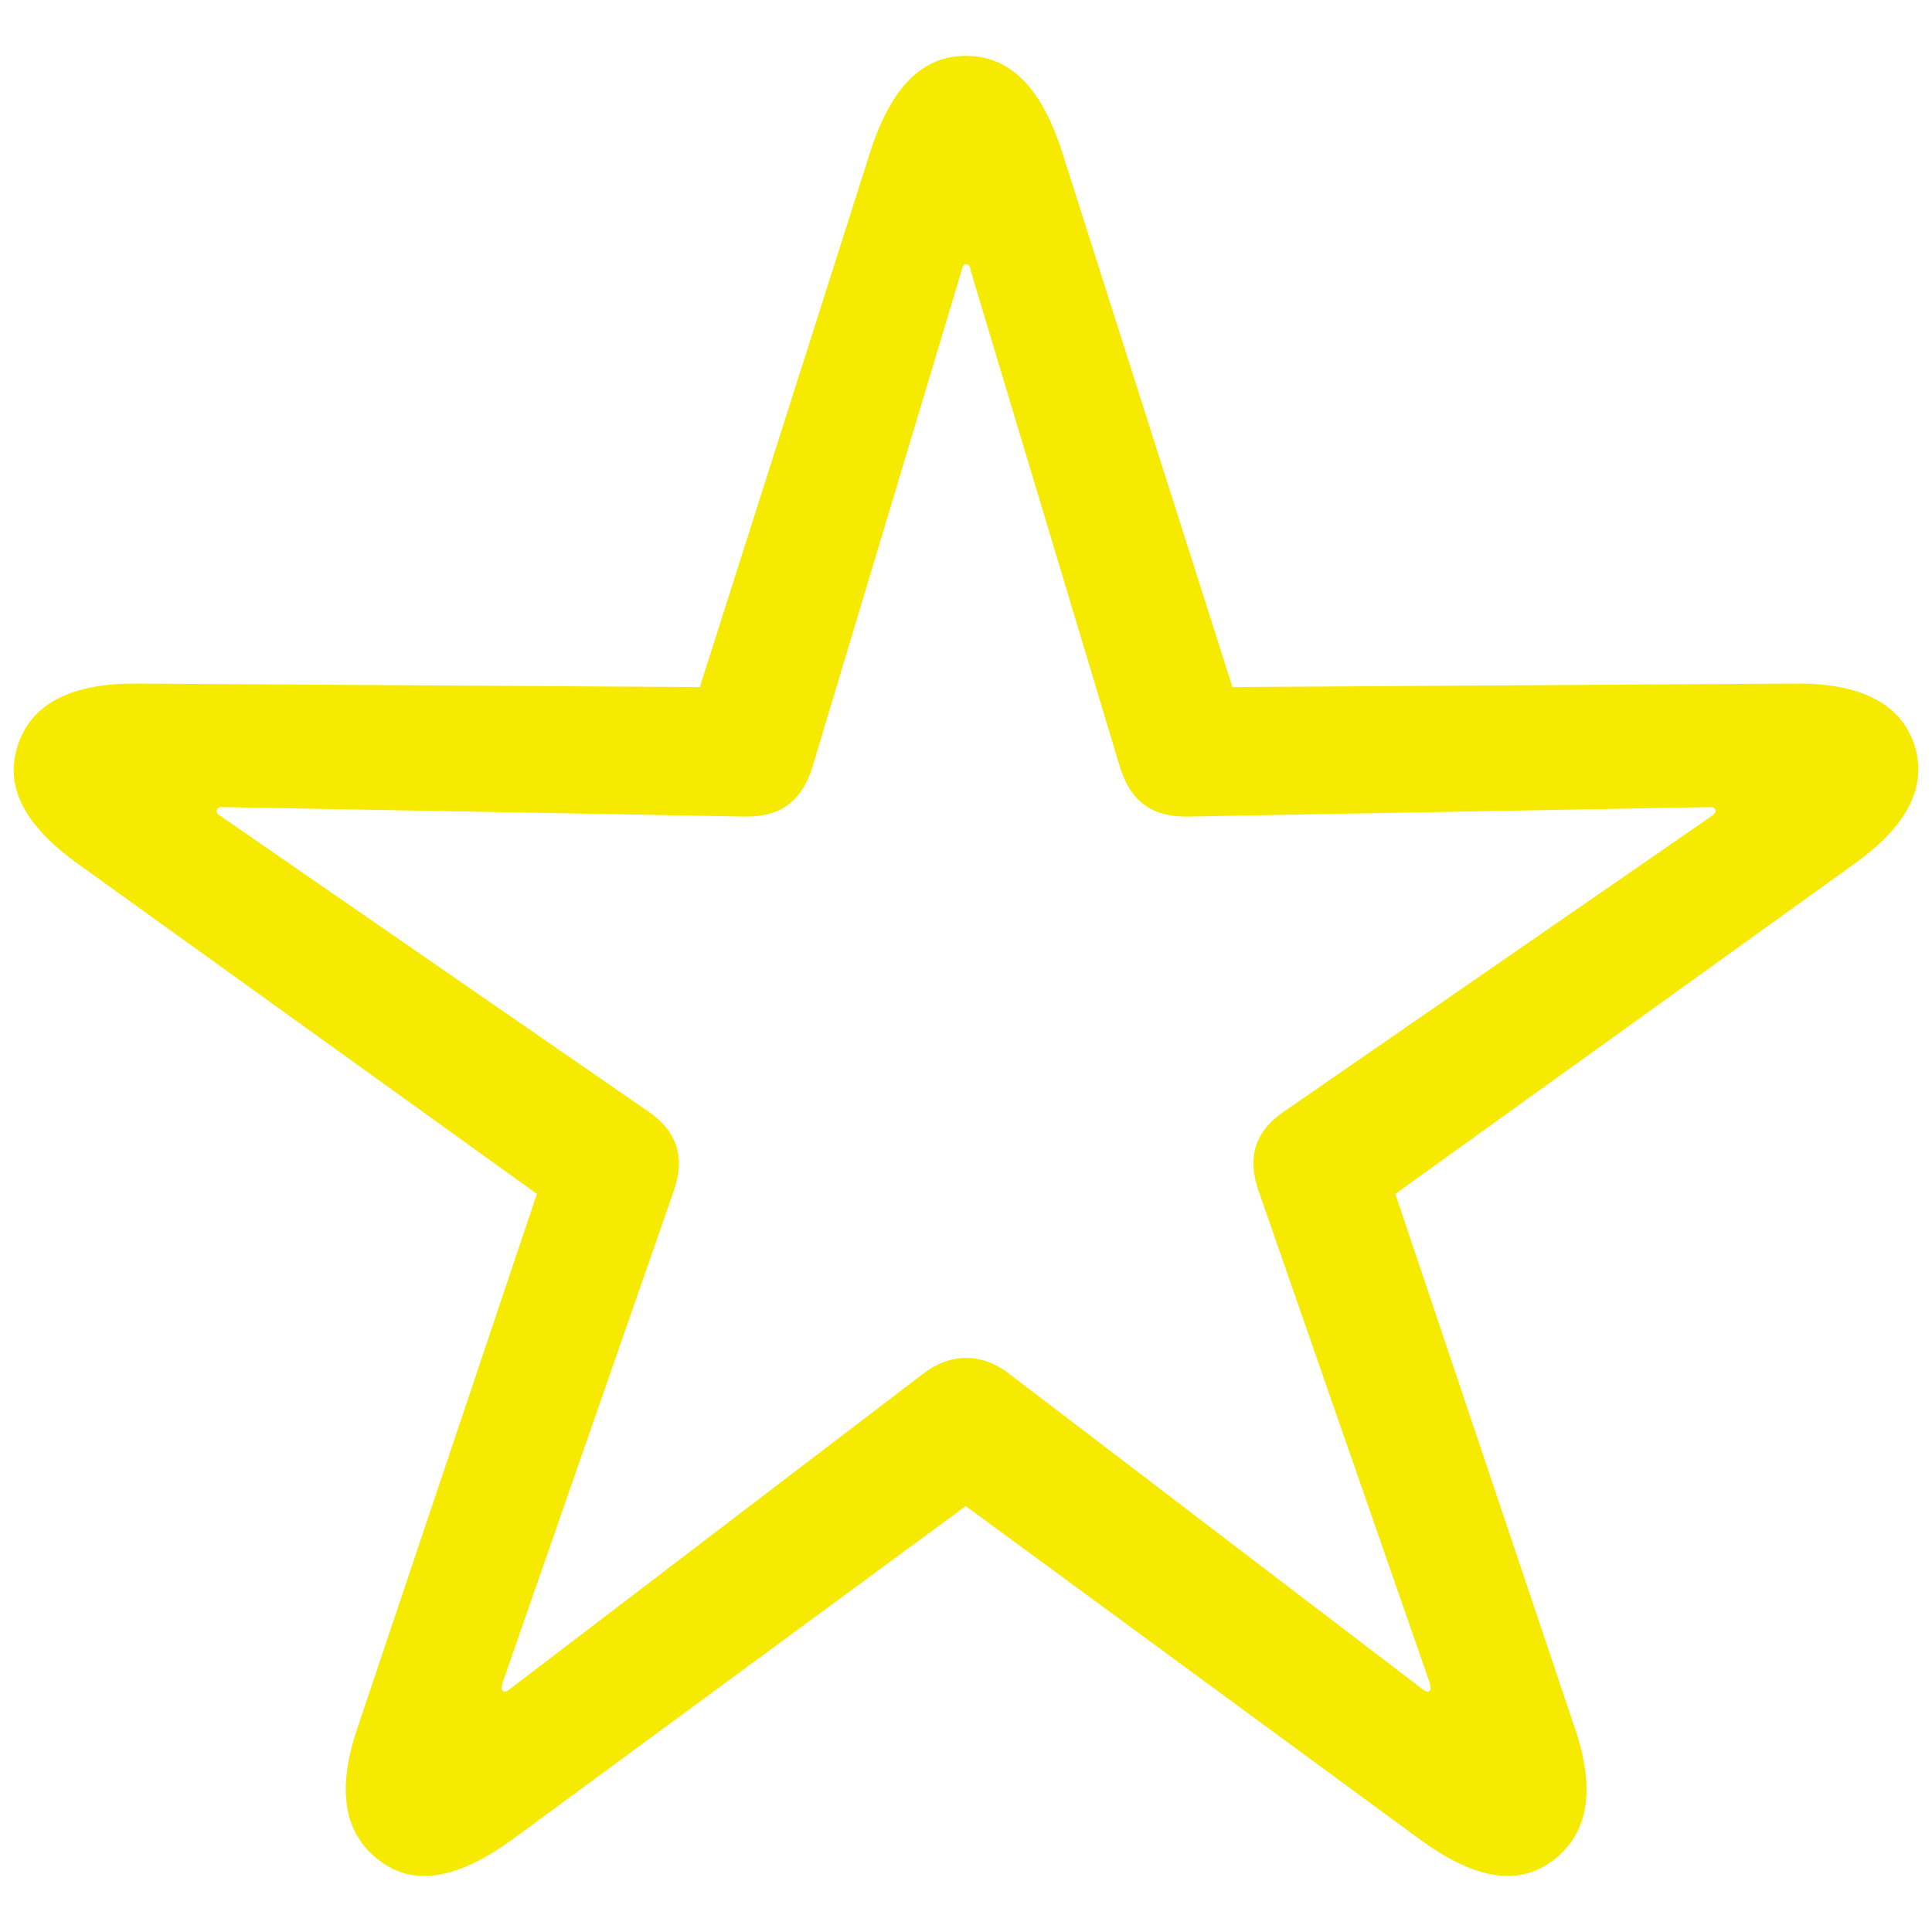 <?xml version="1.0" encoding="UTF-8" standalone="no"?>
<!DOCTYPE svg PUBLIC "-//W3C//DTD SVG 1.1//EN" "http://www.w3.org/Graphics/SVG/1.1/DTD/svg11.dtd">
<svg width="100%" height="100%" viewBox="0 0 22 22" version="1.1" xmlns="http://www.w3.org/2000/svg" xmlns:xlink="http://www.w3.org/1999/xlink" xml:space="preserve" xmlns:serif="http://www.serif.com/" style="fill-rule:evenodd;clip-rule:evenodd;stroke-linejoin:round;stroke-miterlimit:2;">
    <g transform="matrix(1,0,0,1,0.156,-0.06)">
        <rect x="0" y="0" width="21.688" height="22.119" style="fill-opacity:0;"/>
        <g transform="matrix(1,0,0,1,0,0.696)">
            <path d="M4.161,20.547C4.561,20.859 5.069,20.752 5.675,20.313L10.841,16.514L16.017,20.313C16.622,20.752 17.12,20.859 17.53,20.547C17.931,20.244 18.019,19.746 17.774,19.033L15.733,12.959L20.948,9.209C21.554,8.779 21.798,8.33 21.642,7.842C21.485,7.373 21.026,7.139 20.274,7.148L13.878,7.188L11.935,1.084C11.7,0.361 11.349,0 10.841,0C10.343,0 9.991,0.361 9.757,1.084L7.813,7.188L1.417,7.148C0.665,7.139 0.206,7.373 0.05,7.842C-0.116,8.33 0.138,8.779 0.743,9.209L5.958,12.959L3.917,19.033C3.673,19.746 3.761,20.244 4.161,20.547ZM5.567,18.613C5.548,18.594 5.558,18.584 5.567,18.525L7.511,12.94C7.647,12.559 7.569,12.256 7.228,12.022L2.364,8.662C2.315,8.633 2.306,8.613 2.315,8.584C2.325,8.555 2.345,8.555 2.403,8.555L8.311,8.662C8.712,8.672 8.966,8.506 9.093,8.105L10.792,2.451C10.802,2.393 10.821,2.373 10.841,2.373C10.87,2.373 10.89,2.393 10.899,2.451L12.599,8.105C12.726,8.506 12.98,8.672 13.38,8.662L19.288,8.555C19.347,8.555 19.366,8.555 19.376,8.584C19.386,8.613 19.366,8.633 19.327,8.662L14.464,12.022C14.122,12.256 14.044,12.559 14.181,12.94L16.124,18.525C16.134,18.584 16.144,18.594 16.124,18.613C16.105,18.643 16.075,18.623 16.036,18.594L11.339,15.01C11.026,14.766 10.665,14.766 10.352,15.01L5.655,18.594C5.616,18.623 5.587,18.643 5.567,18.613Z" style="fill:rgb(246,234,0);fill-rule:nonzero;"/>
        </g>
    </g>
</svg>
